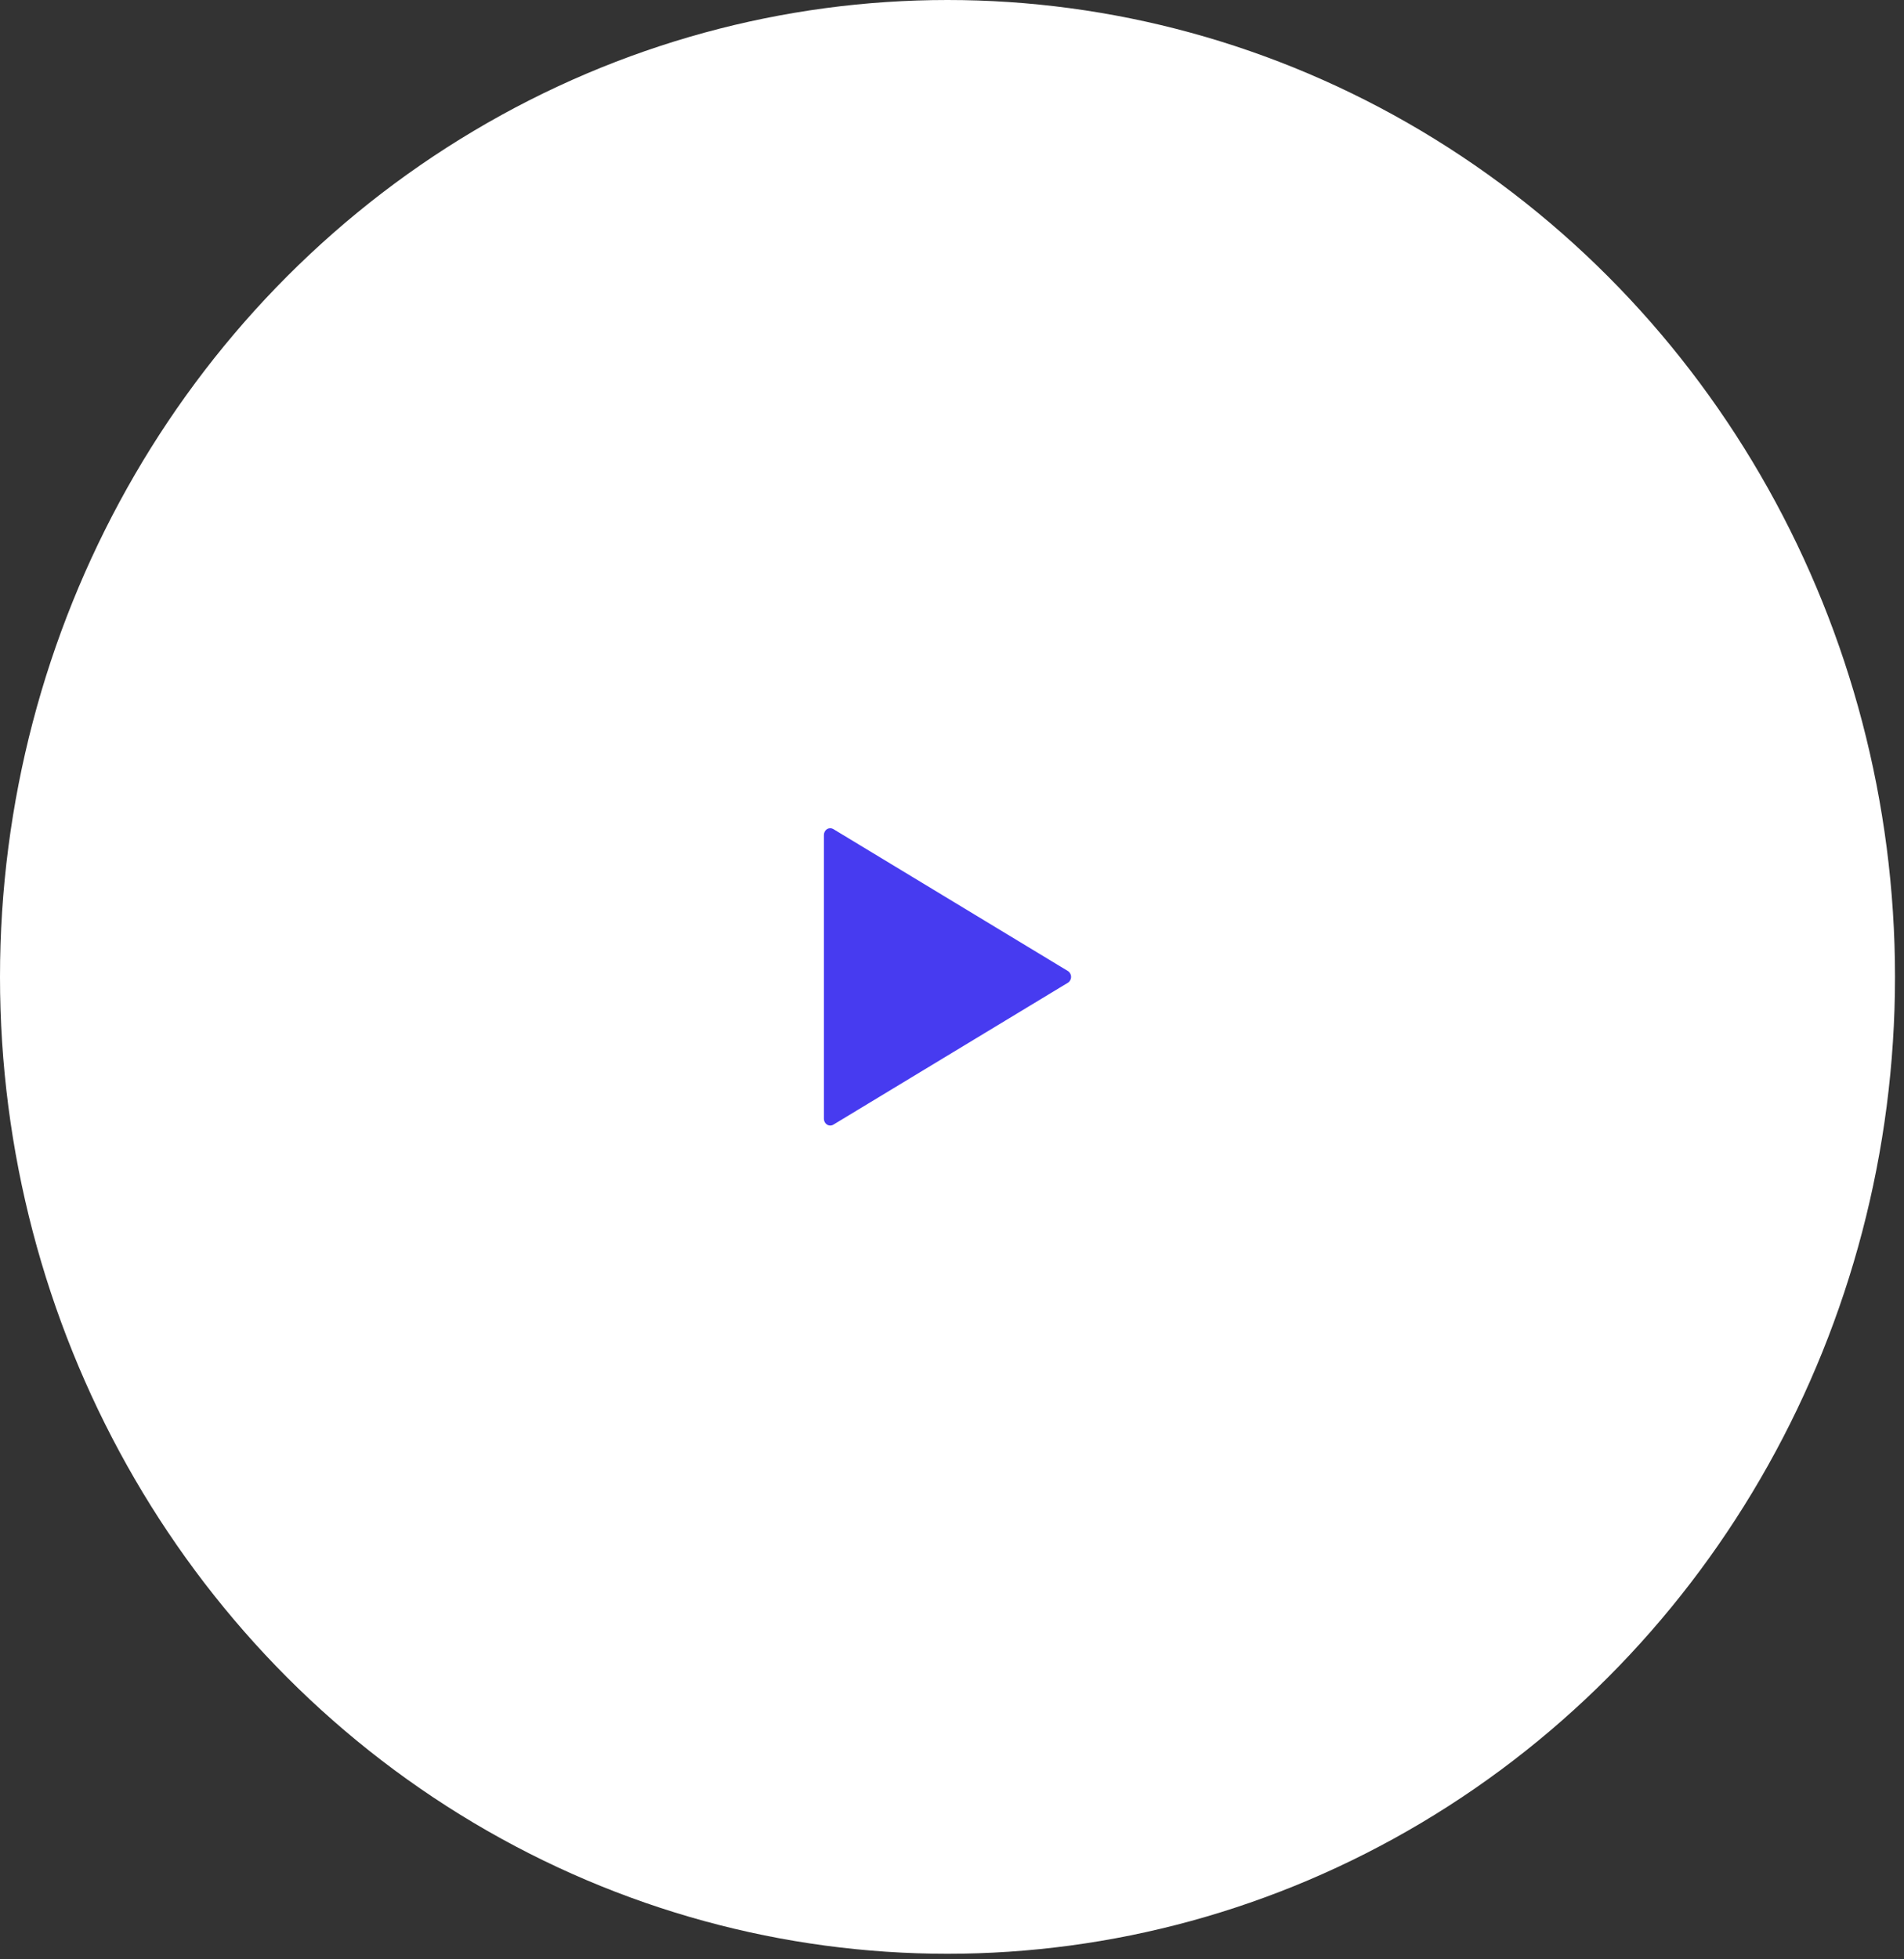 <svg width="105" height="108" viewBox="0 0 105 108" fill="none" xmlns="http://www.w3.org/2000/svg">
<rect x="0" y="0" width="105" height="108" fill="#333333" stroke="none"/>
<ellipse cx="52.252" cy="53.847" rx="52.252" ry="53.847" fill="white"/>
<path d="M58.89 53.523L45.958 45.701C45.85 45.636 45.717 45.636 45.61 45.703C45.502 45.77 45.436 45.893 45.436 46.025V61.668C45.436 61.801 45.502 61.923 45.61 61.99C45.717 62.057 45.85 62.058 45.958 61.992L58.89 54.171C58.999 54.105 59.067 53.981 59.067 53.847C59.067 53.712 58.999 53.589 58.89 53.523Z" fill="#473BF0"/>
</svg>
